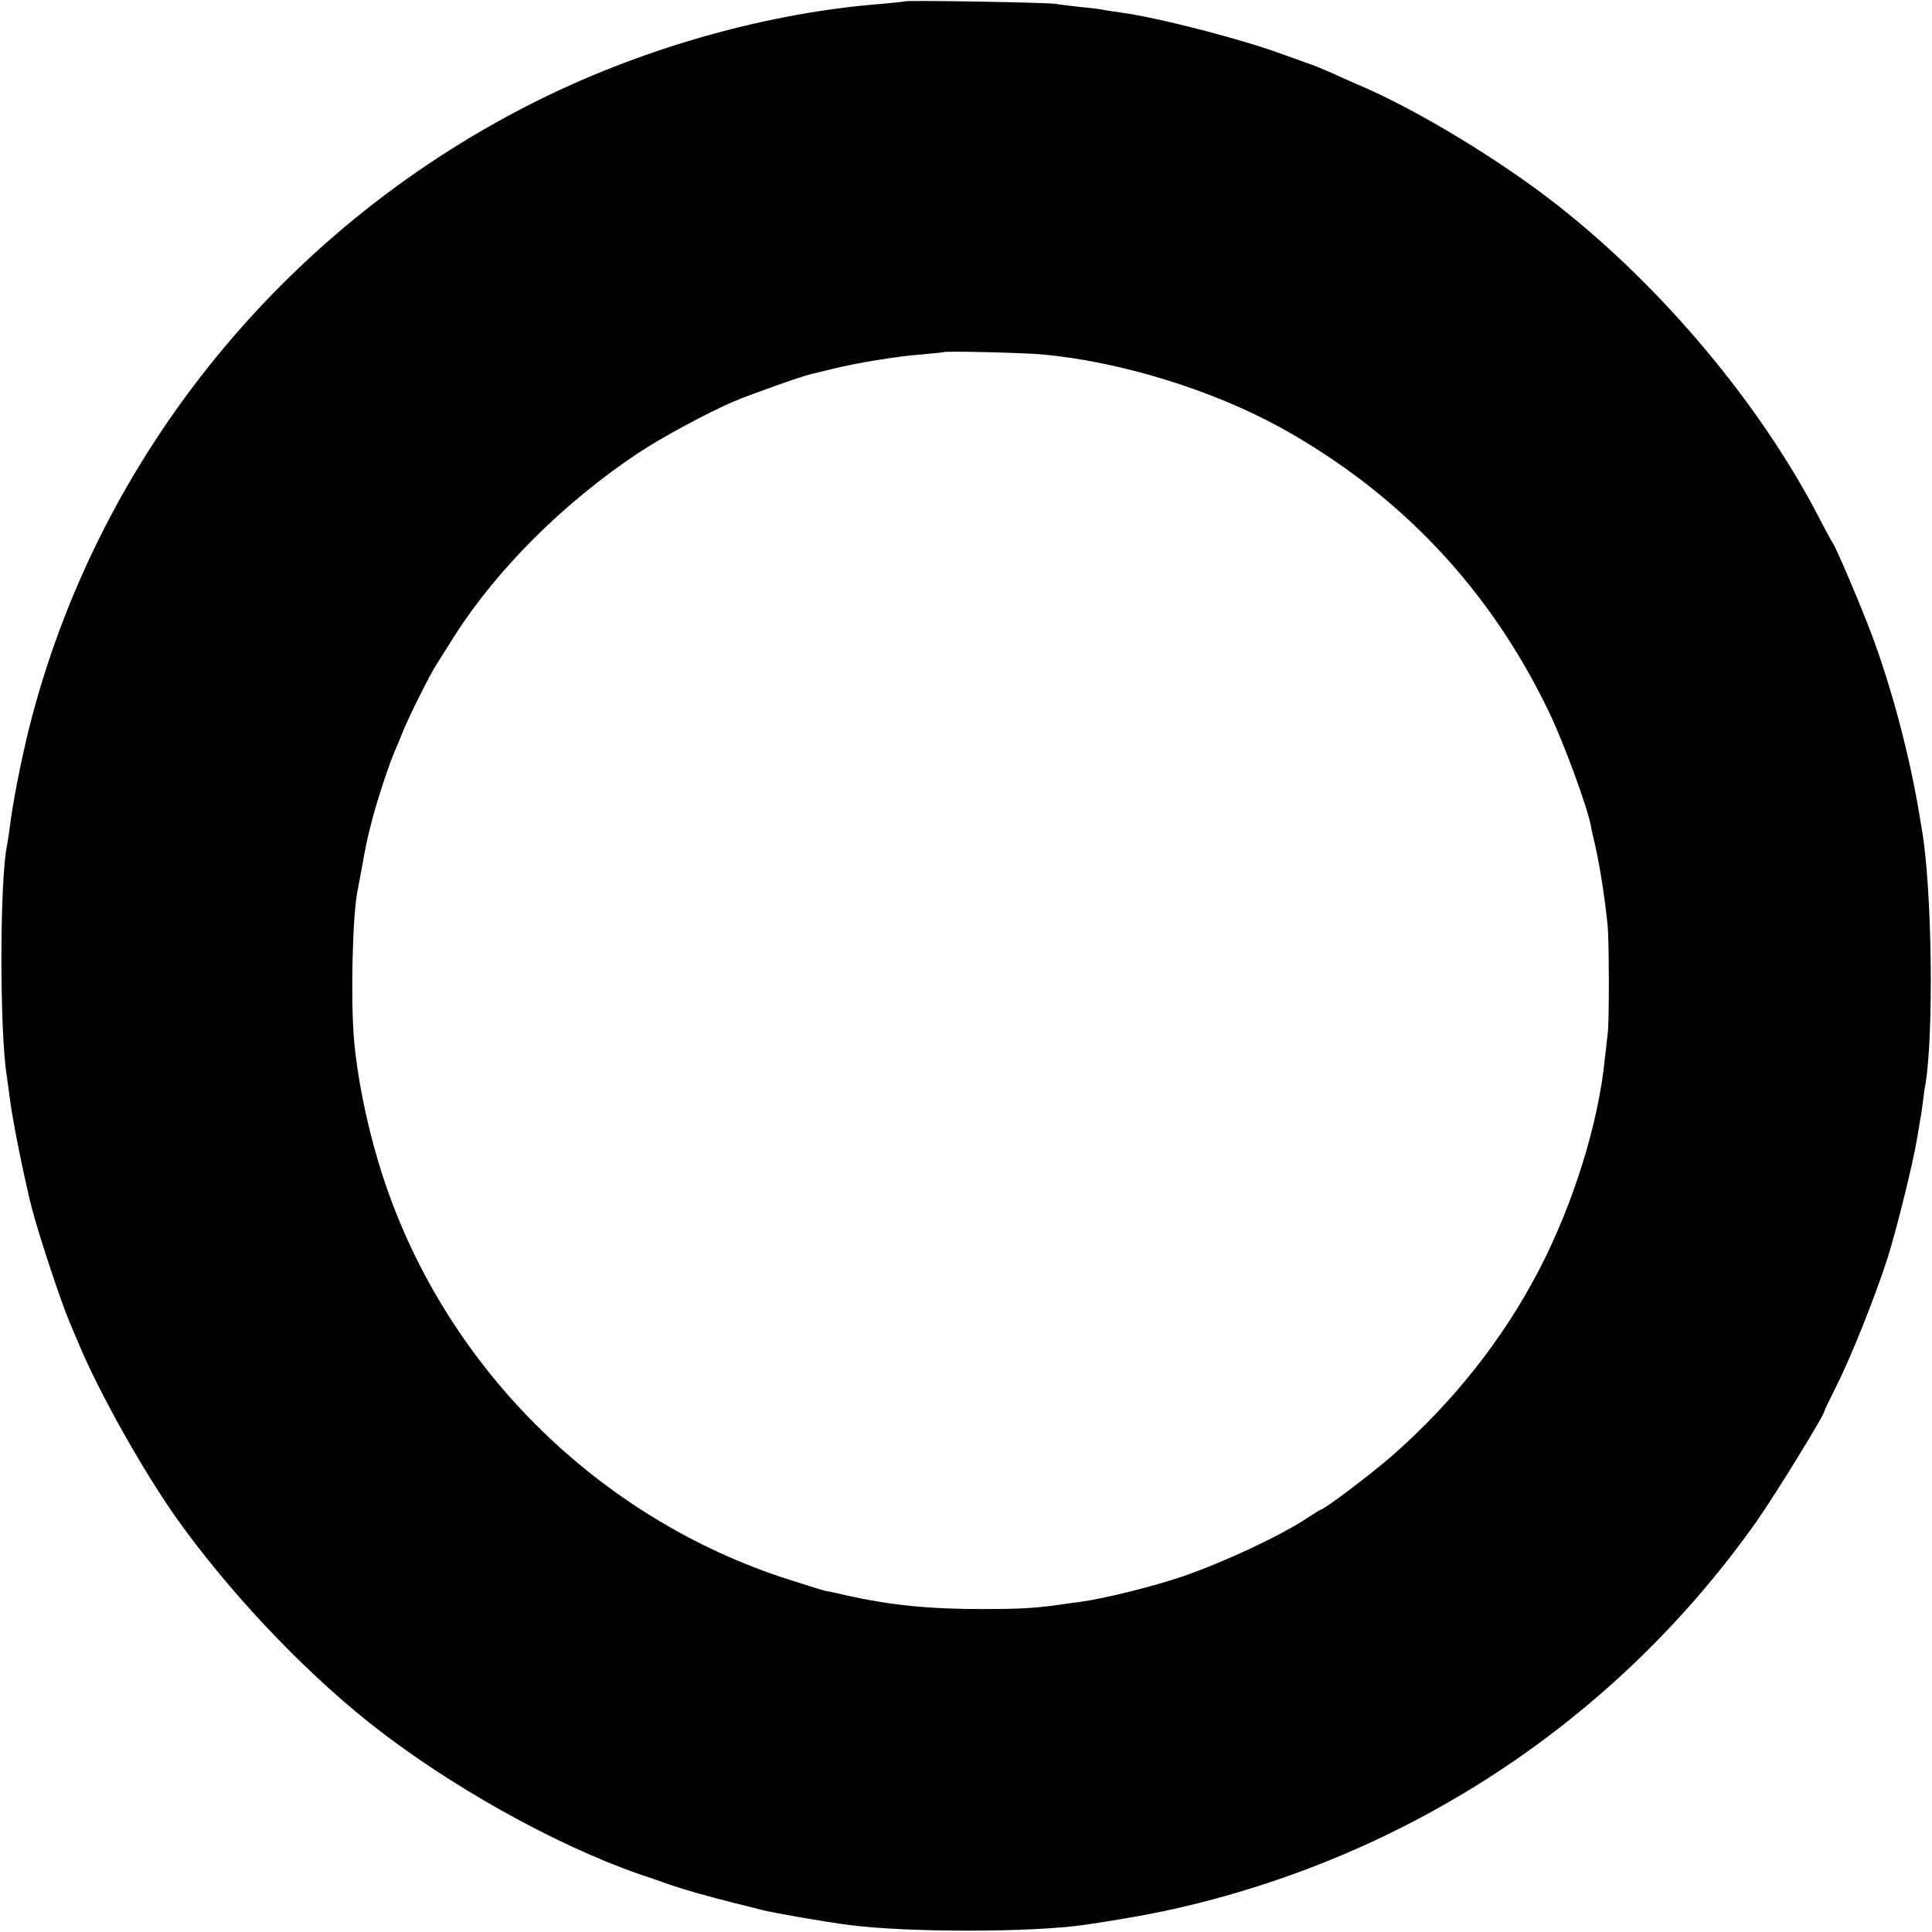 <?xml version="1.0" standalone="no"?>
<!DOCTYPE svg PUBLIC "-//W3C//DTD SVG 20010904//EN"
 "http://www.w3.org/TR/2001/REC-SVG-20010904/DTD/svg10.dtd">
<svg version="1.0" xmlns="http://www.w3.org/2000/svg"
 width="700pt" height="700pt" viewBox="0 0 700 700"
 preserveAspectRatio="xMidYMid meet">
<g transform="translate(0,700) scale(0.1,-0.1)"
fill="#000000" stroke="none">
<path d="M3278 6995 c-1 -1 -39 -5 -83 -9 -404 -31 -846 -154 -1228 -341 -929
-455 -1614 -1296 -1862 -2285 -31 -126 -59 -270 -70 -360 -3 -25 -8 -54 -10
-65 -26 -128 -27 -674 0 -836 2 -13 6 -46 10 -74 9 -78 54 -300 81 -405 27
-102 105 -337 136 -410 10 -25 27 -63 36 -85 73 -174 231 -455 349 -622 187
-264 453 -547 699 -743 282 -225 672 -443 979 -550 28 -9 77 -26 110 -38 62
-21 137 -42 240 -68 33 -8 76 -19 95 -24 42 -11 233 -44 320 -55 210 -27 658
-27 850 1 176 26 309 51 437 85 814 211 1517 696 1999 1379 64 91 244 383 244
397 0 3 20 44 44 92 53 105 142 328 186 466 32 102 92 344 105 425 4 25 9 54
11 65 2 11 7 40 10 65 3 25 7 56 10 70 31 186 24 708 -12 920 -3 19 -8 46 -10
60 -36 217 -100 457 -174 655 -42 110 -127 311 -141 330 -4 6 -25 44 -47 87
-212 410 -565 833 -947 1133 -207 163 -509 346 -715 434 -30 13 -80 35 -110
49 -30 13 -66 28 -80 32 -14 5 -56 20 -95 34 -143 53 -443 131 -580 150 -22 3
-49 7 -60 9 -11 3 -49 8 -85 11 -36 4 -78 9 -95 12 -33 5 -541 14 -547 9z
m497 -1279 c284 -26 616 -128 868 -267 430 -239 754 -582 968 -1026 53 -109
139 -343 153 -415 2 -13 9 -43 15 -68 19 -85 35 -190 46 -295 5 -59 6 -347 0
-390 -2 -16 -6 -56 -10 -87 -23 -238 -114 -528 -238 -768 -131 -252 -312 -481
-536 -677 -76 -66 -244 -193 -256 -193 -2 0 -23 -13 -47 -29 -94 -63 -296
-158 -448 -211 -103 -36 -288 -82 -377 -94 -24 -3 -60 -8 -80 -11 -85 -12
-144 -15 -273 -15 -197 0 -335 14 -500 51 -25 6 -56 13 -70 15 -13 3 -85 26
-160 50 -698 234 -1251 803 -1460 1507 -43 143 -76 309 -87 437 -13 144 -6
450 12 540 3 14 9 50 15 80 15 85 20 110 41 190 19 71 59 191 78 235 5 11 19
45 31 75 22 54 98 207 123 245 6 10 36 57 65 103 154 241 394 480 662 659 87
58 256 149 350 189 64 27 251 93 280 99 8 2 42 10 75 18 82 21 239 47 327 53
40 4 74 7 76 8 4 5 288 -2 357 -8z"/>
</g>
</svg>
